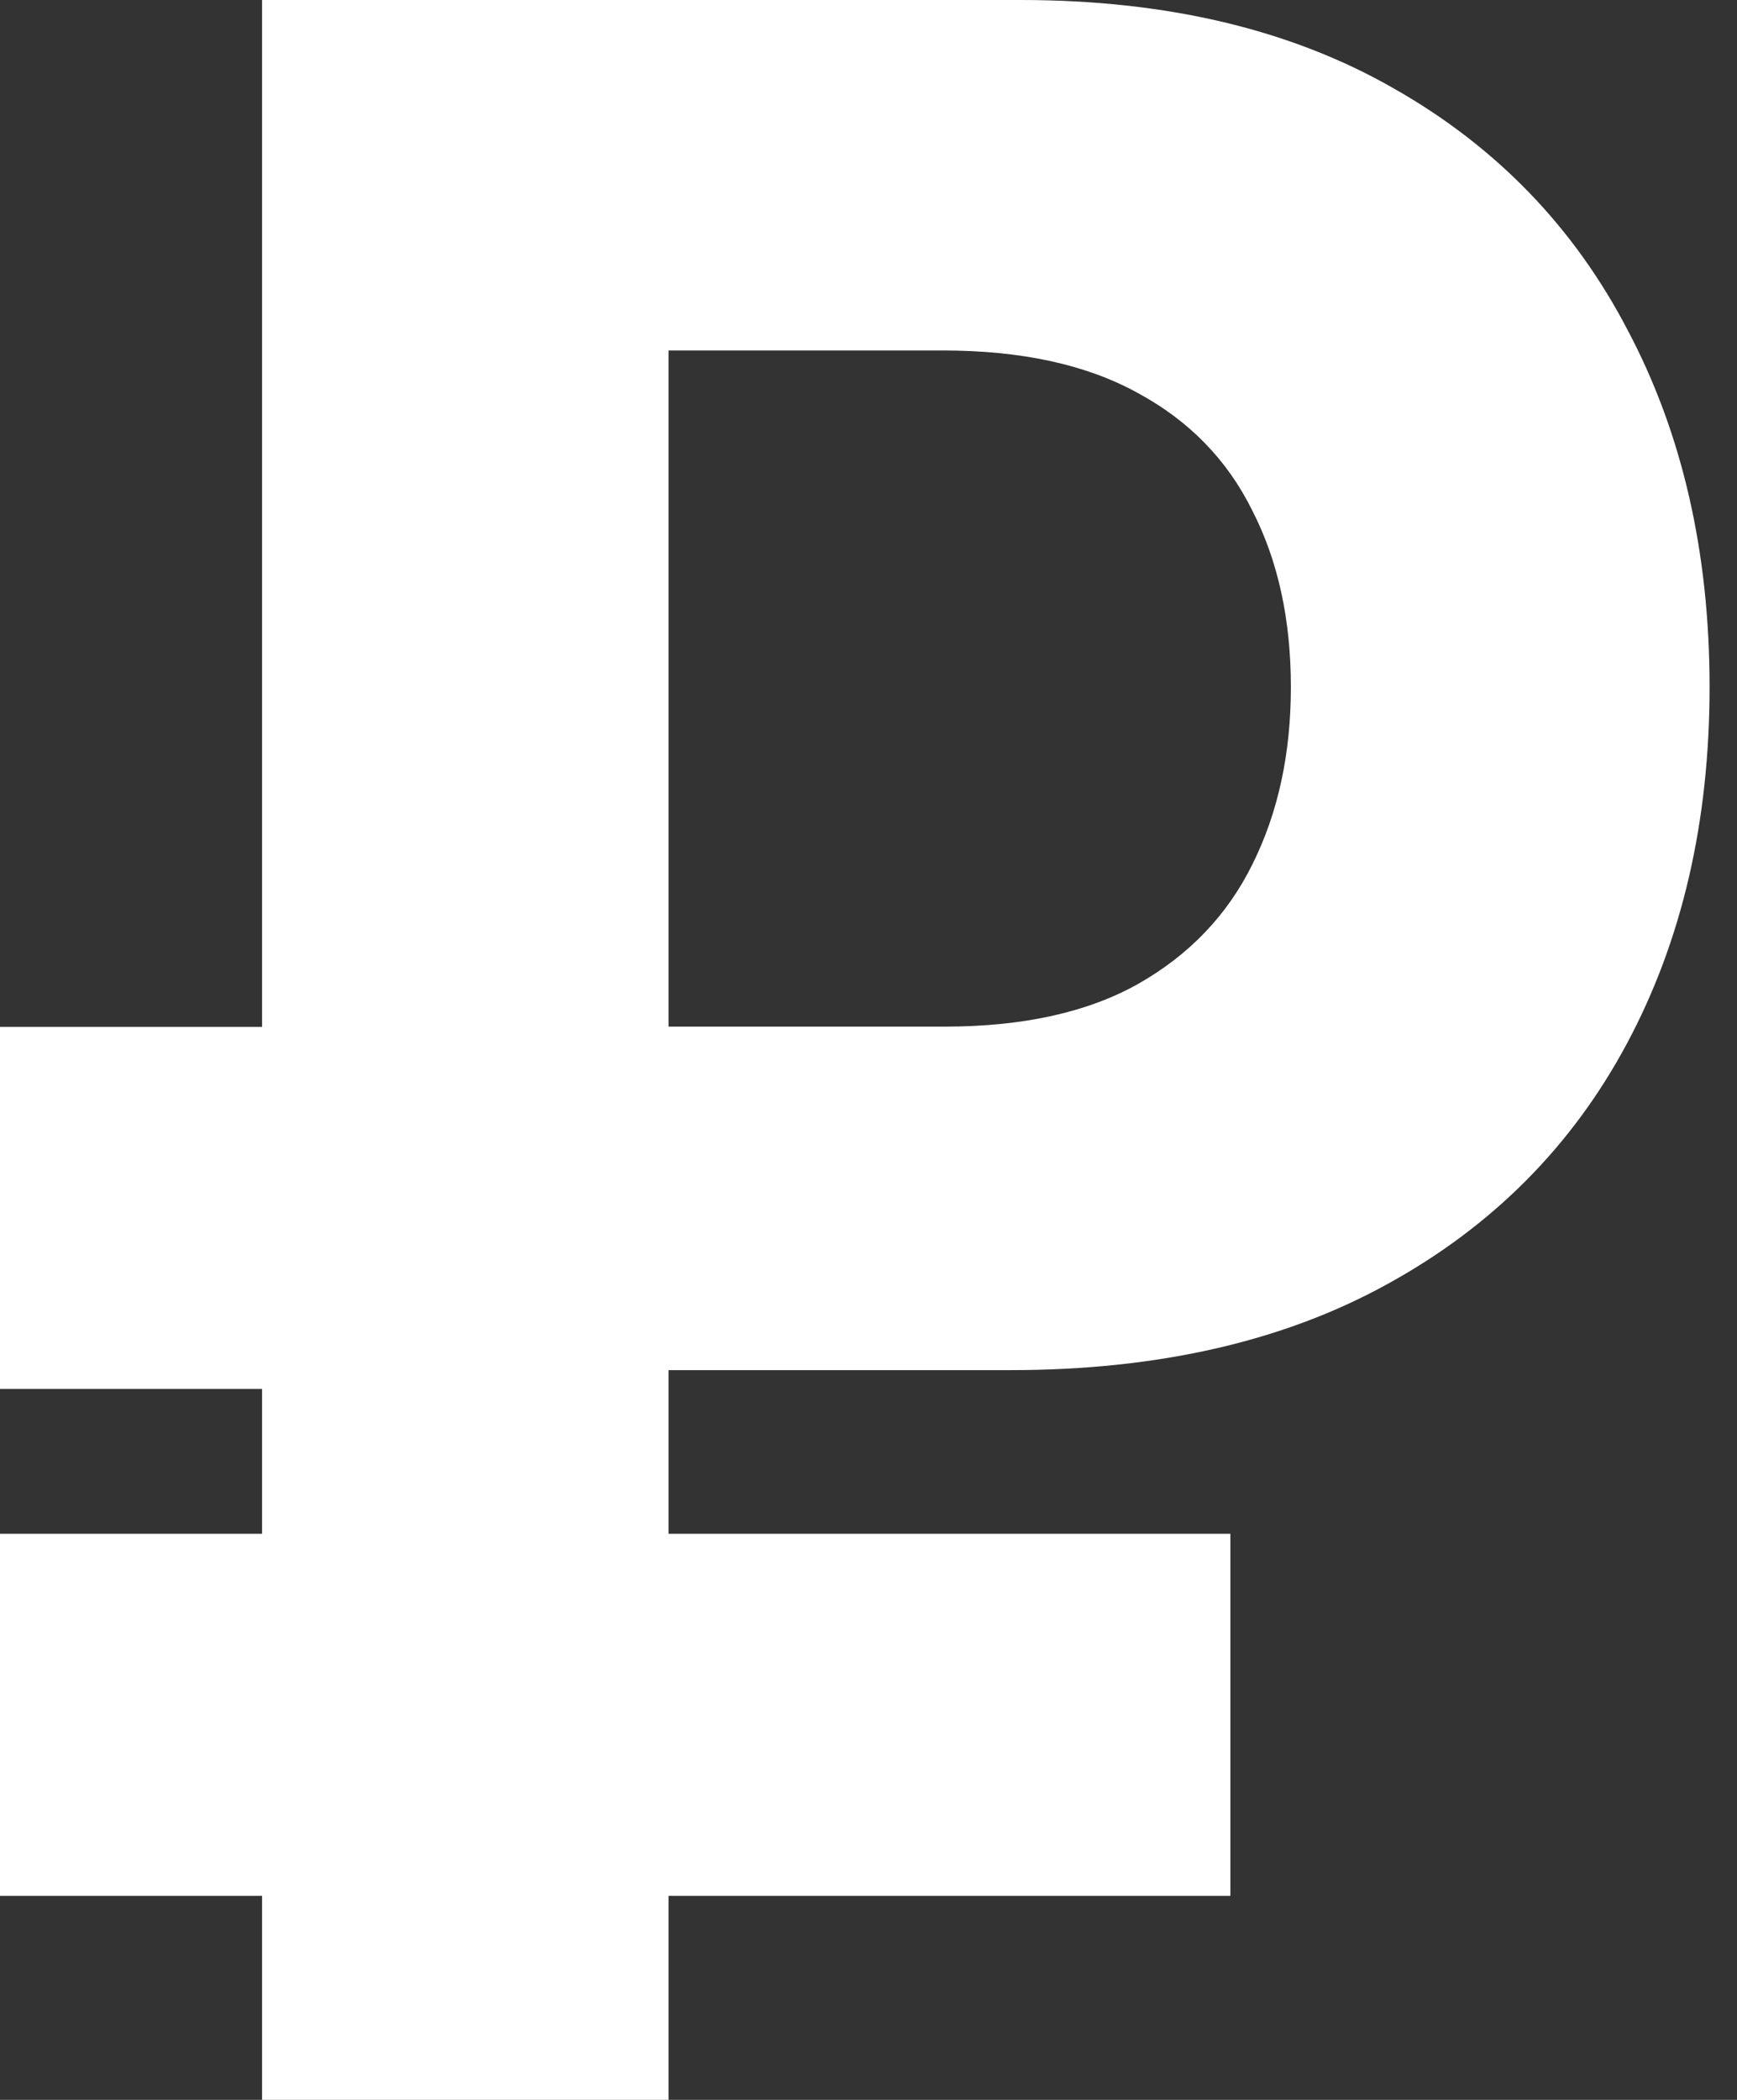 <svg width="24" height="29" viewBox="0 0 24 29" fill="none" xmlns="http://www.w3.org/2000/svg">
<rect x="0" y="0" width="24" height="29" fill="#333333" stroke="none"/>
<path d="M3.621 29V0H14.101C16.116 0 17.832 0.406 19.25 1.217C20.668 2.019 21.749 3.135 22.493 4.566C23.245 5.988 23.621 7.629 23.621 9.488C23.621 11.348 23.241 12.988 22.48 14.41C21.719 15.832 20.616 16.939 19.172 17.732C17.737 18.525 15.999 18.922 13.958 18.922H7.279V14.178H13.05C14.131 14.178 15.022 13.982 15.722 13.59C16.431 13.189 16.959 12.637 17.305 11.935C17.659 11.225 17.836 10.409 17.836 9.488C17.836 8.559 17.659 7.747 17.305 7.055C16.959 6.353 16.431 5.811 15.722 5.428C15.013 5.036 14.114 4.84 13.024 4.84H9.237V29H3.621Z" fill="white"/>
<rect y="14.182" width="7" height="5" fill="white"/>
<rect y="21.182" width="17" height="5" fill="white"/>
</svg>
